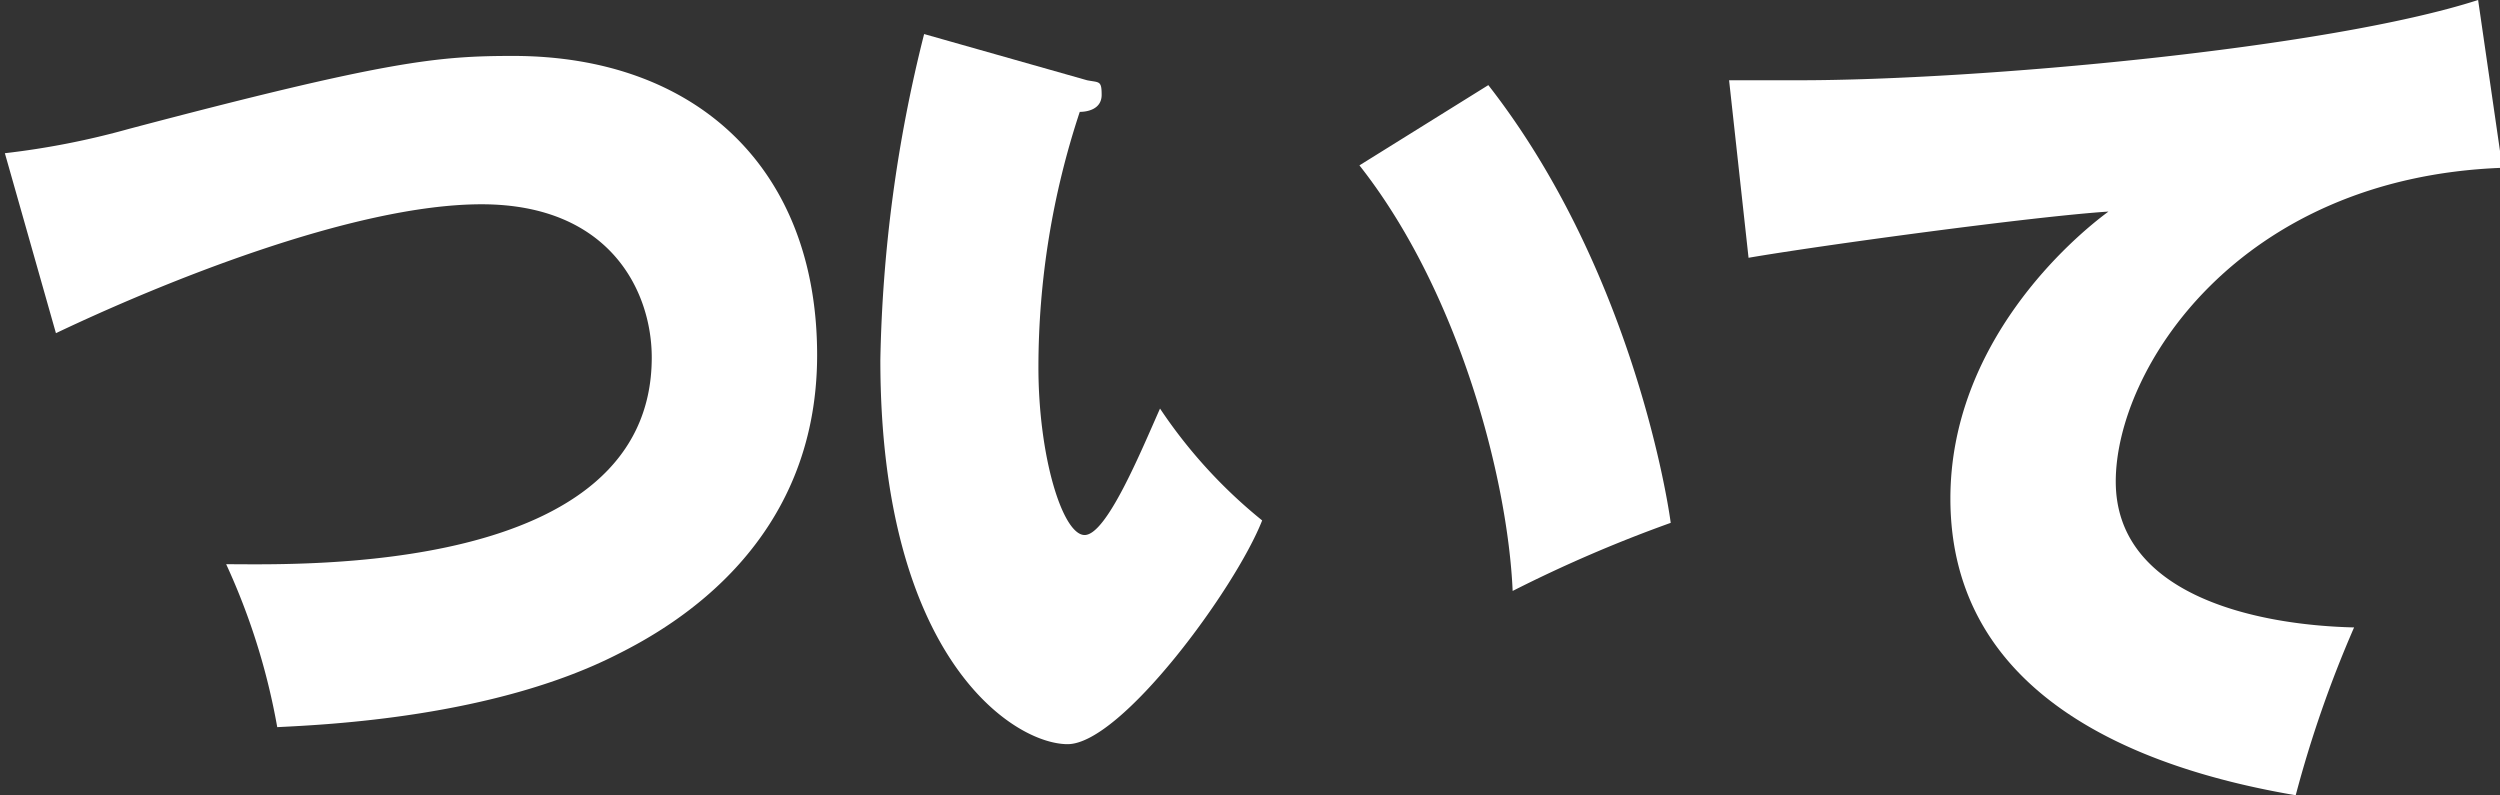 <svg id="about-kindai" xmlns="http://www.w3.org/2000/svg" viewBox="0 0 102.8 32.7"><rect x="0" y="0" width="102.8" height="32.7" fill="#333333" stroke="none"/><defs><style>.cls-1{fill:#fff;}</style></defs><title>近畿大学に ついて [更新済み]</title><path class="cls-1" d="M222.1,418.4c4.2-2,12.2-5.3,17.5-5.3s7,3.6,7,6.3c0,9-14.6,8.5-17.5,8.5a27.4,27.4,0,0,1,2.1,6.7c2-.1,8.9-.4,14-3,2.4-1.2,8.2-4.6,8.2-12.3s-5-12.3-12.5-12.3c-3.1,0-5.2.2-15.8,3a32.8,32.8,0,0,1-5.1,1Z" transform="translate(-219.8 -404.7)"/><path class="cls-1" d="M257.8,406.1a58.9,58.9,0,0,0-1.8,13.4c0,12.3,5.5,15.8,7.7,15.8s6.9-6.4,8-9.2a20.6,20.6,0,0,1-4.2-4.6c-.8,1.8-2.2,5.2-3.1,5.2s-1.9-3.2-1.9-6.9a33.4,33.4,0,0,1,1.7-10.5c.3,0,.9-.1.9-.7s-.1-.5-.6-.6Zm17.9,5.4c4.1,5.2,6.1,12.9,6.3,17.5a56.5,56.5,0,0,1,6.5-2.8c-.2-1.5-1.8-10.7-7.5-18Z" transform="translate(-219.8 -404.7)"/><path class="cls-1" d="M321.7,404.7c-6.2,2-20.6,3.3-27.9,3.3h-2.9l.8,7.3c2.9-.5,11.7-1.7,14.8-1.9-1.5,1.1-6.5,5.4-6.5,11.8,0,8.1,7.7,11.1,14.2,12.2a47.8,47.8,0,0,1,2.4-6.9c-4.2-.1-9.8-1.4-9.8-6s5-12.5,15.9-12.9Z" transform="translate(-219.8 -404.7)"/></svg>